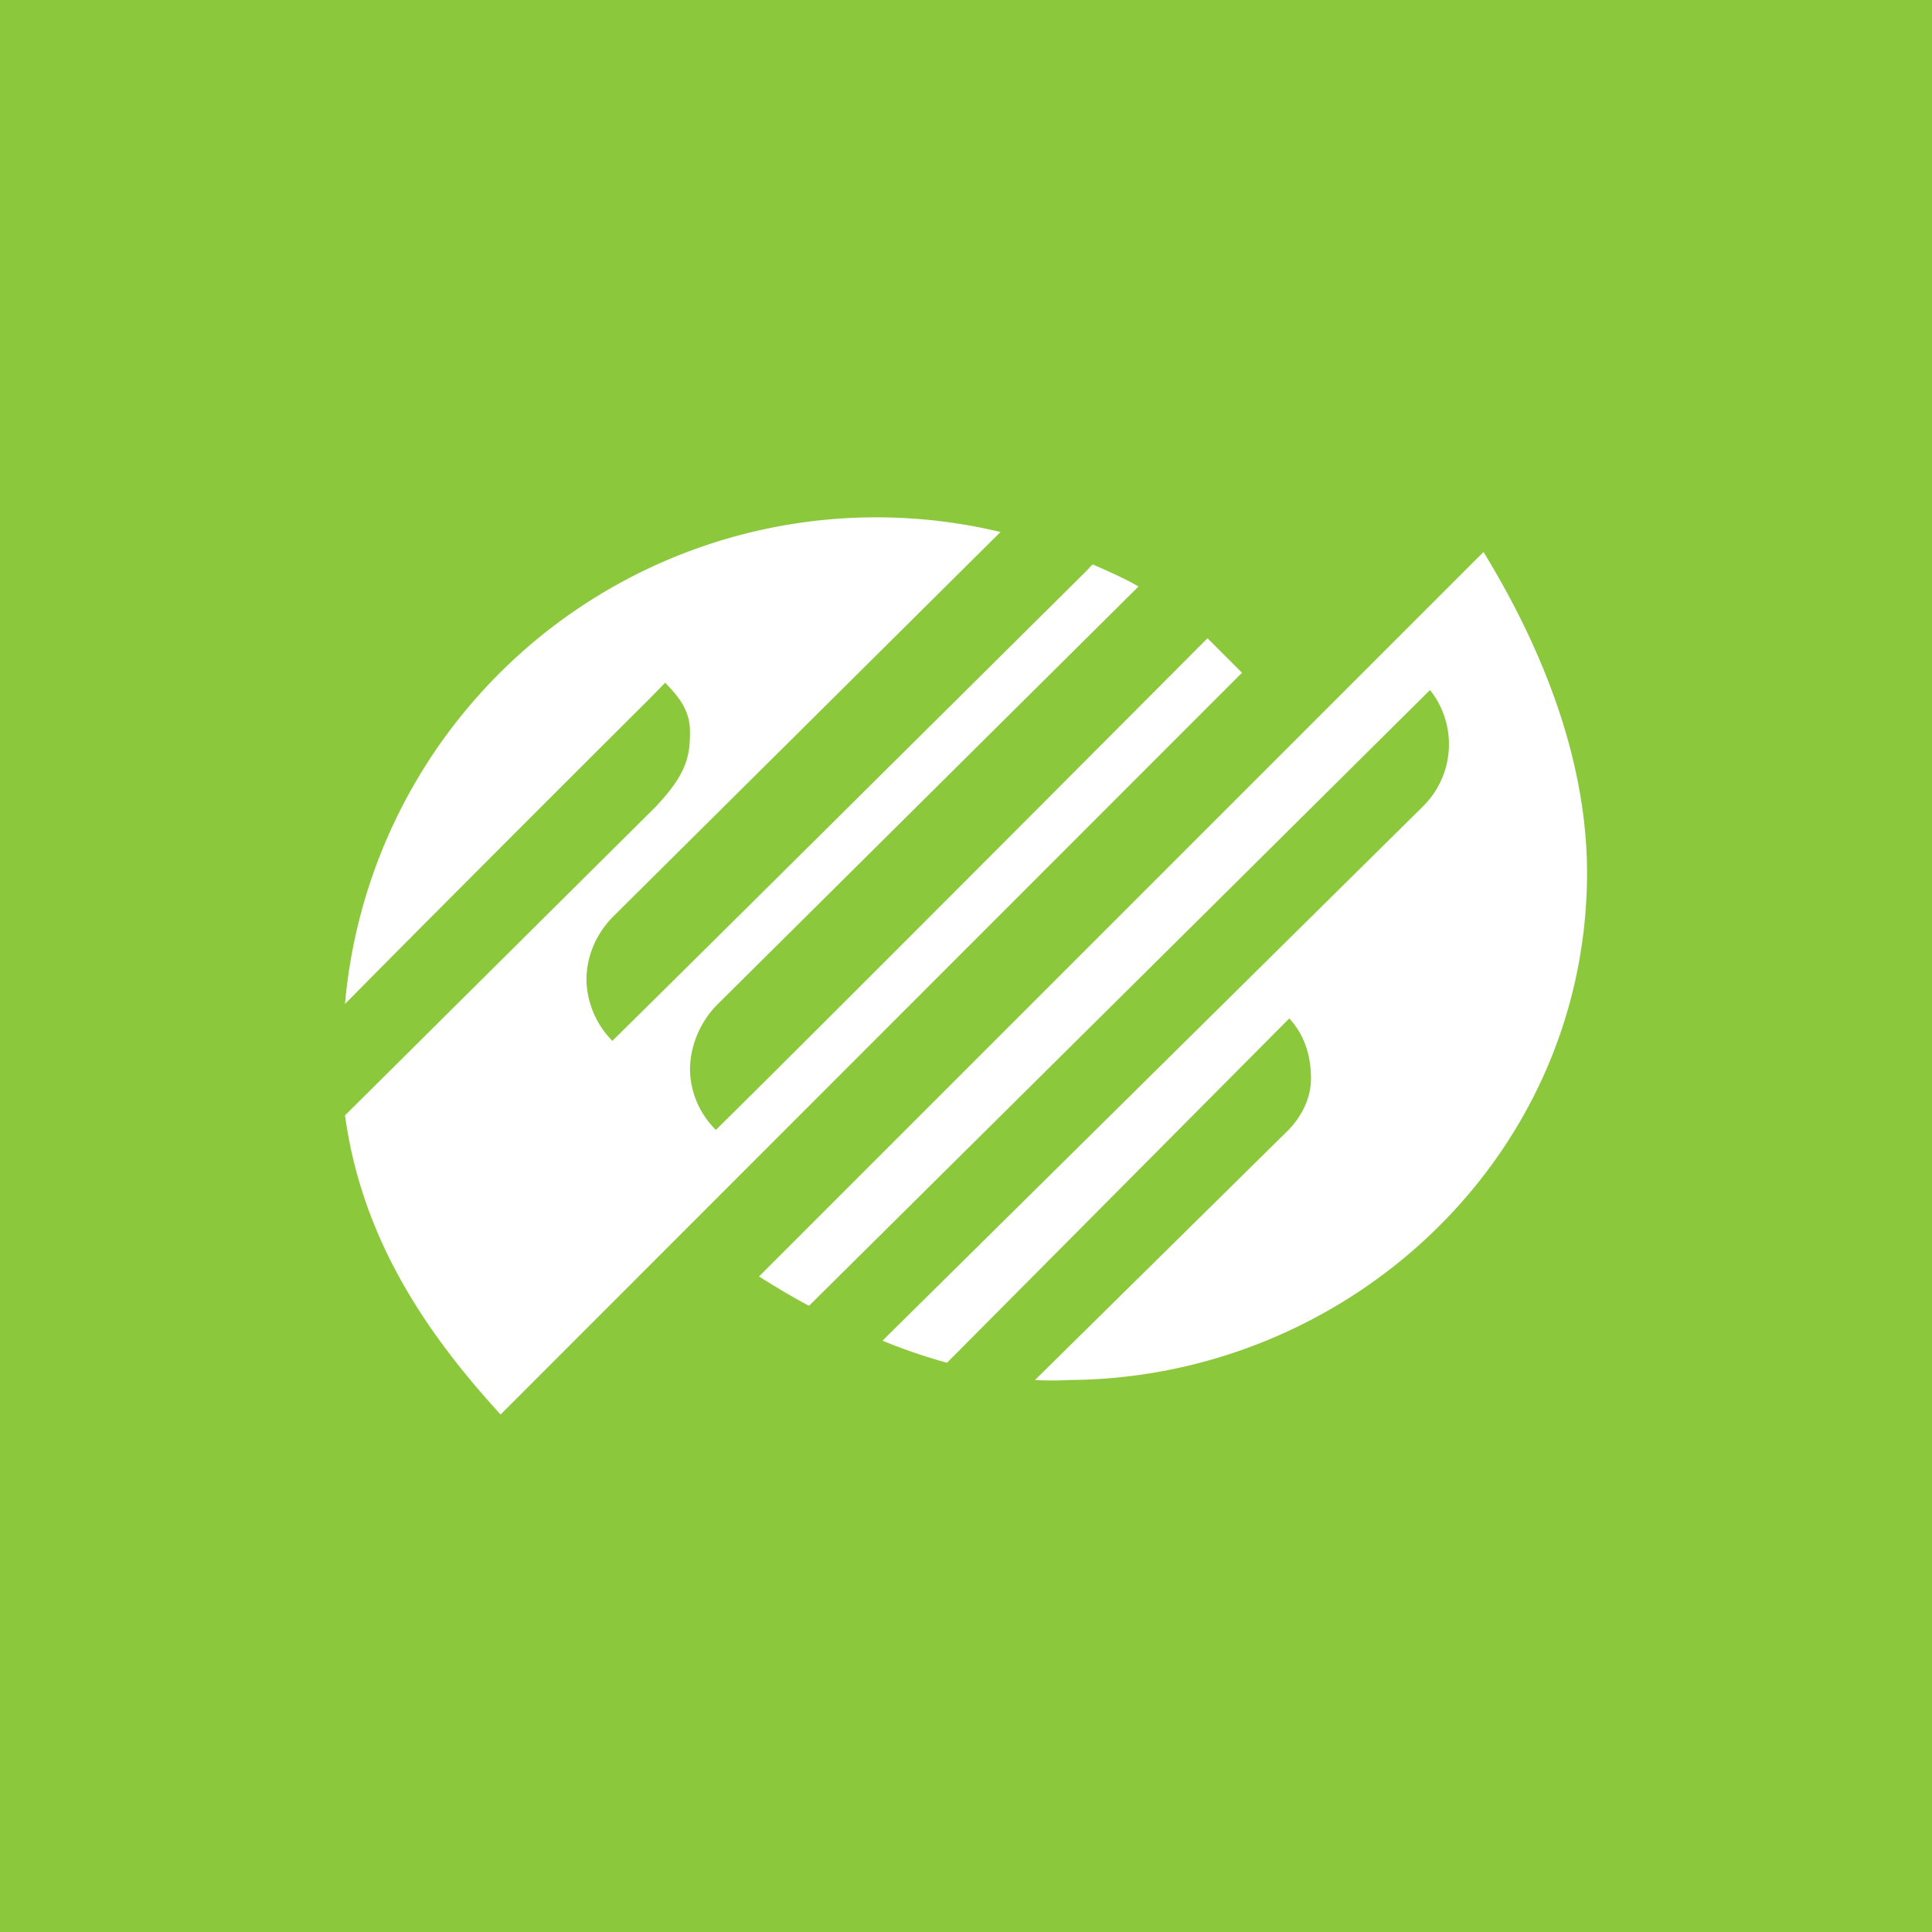 <!-- by TradingView --><svg xmlns="http://www.w3.org/2000/svg" width="56" height="56"><path fill="#8CC83C" d="M0 0h56v56H0z"/><path d="M31.57 16.47c-3.46 3.43-11.18 11.1-13.82 13.7a2.6 2.6 0 01-.75-1.7c-.02-.7.26-1.4.8-1.93L29 15.42A15.46 15.46 0 0010 29.1c2.47-2.5 6.39-6.42 8.82-8.84l.46-.47c.45.46.72.84.72 1.43 0 .7-.1 1.22-1 2.17l-9 8.94c.48 3.47 2.23 6.18 4.51 8.67L36 19.5l-1-1S23.43 30.12 20.75 32.75A2.5 2.5 0 0120 31c0-.68.3-1.4.81-1.9L33 17c-.34-.2-.68-.35-1.03-.51l-.3-.13-.1.1zM43 16L22 37c.48.3.96.59 1.45.85l11.57-11.47L41.45 20a2.53 2.53 0 01-.19 3.36l-15.68 15.5c.63.26 1.25.47 1.87.64l9.92-9.98c.46.49.63 1.12.63 1.74 0 .55-.25 1.08-.66 1.5L30 40a8.73 8.73 0 001 0c8-.05 14.9-6.35 15-14.53.04-2.98-1-6.2-3-9.47z" fill="#fff"/></svg>